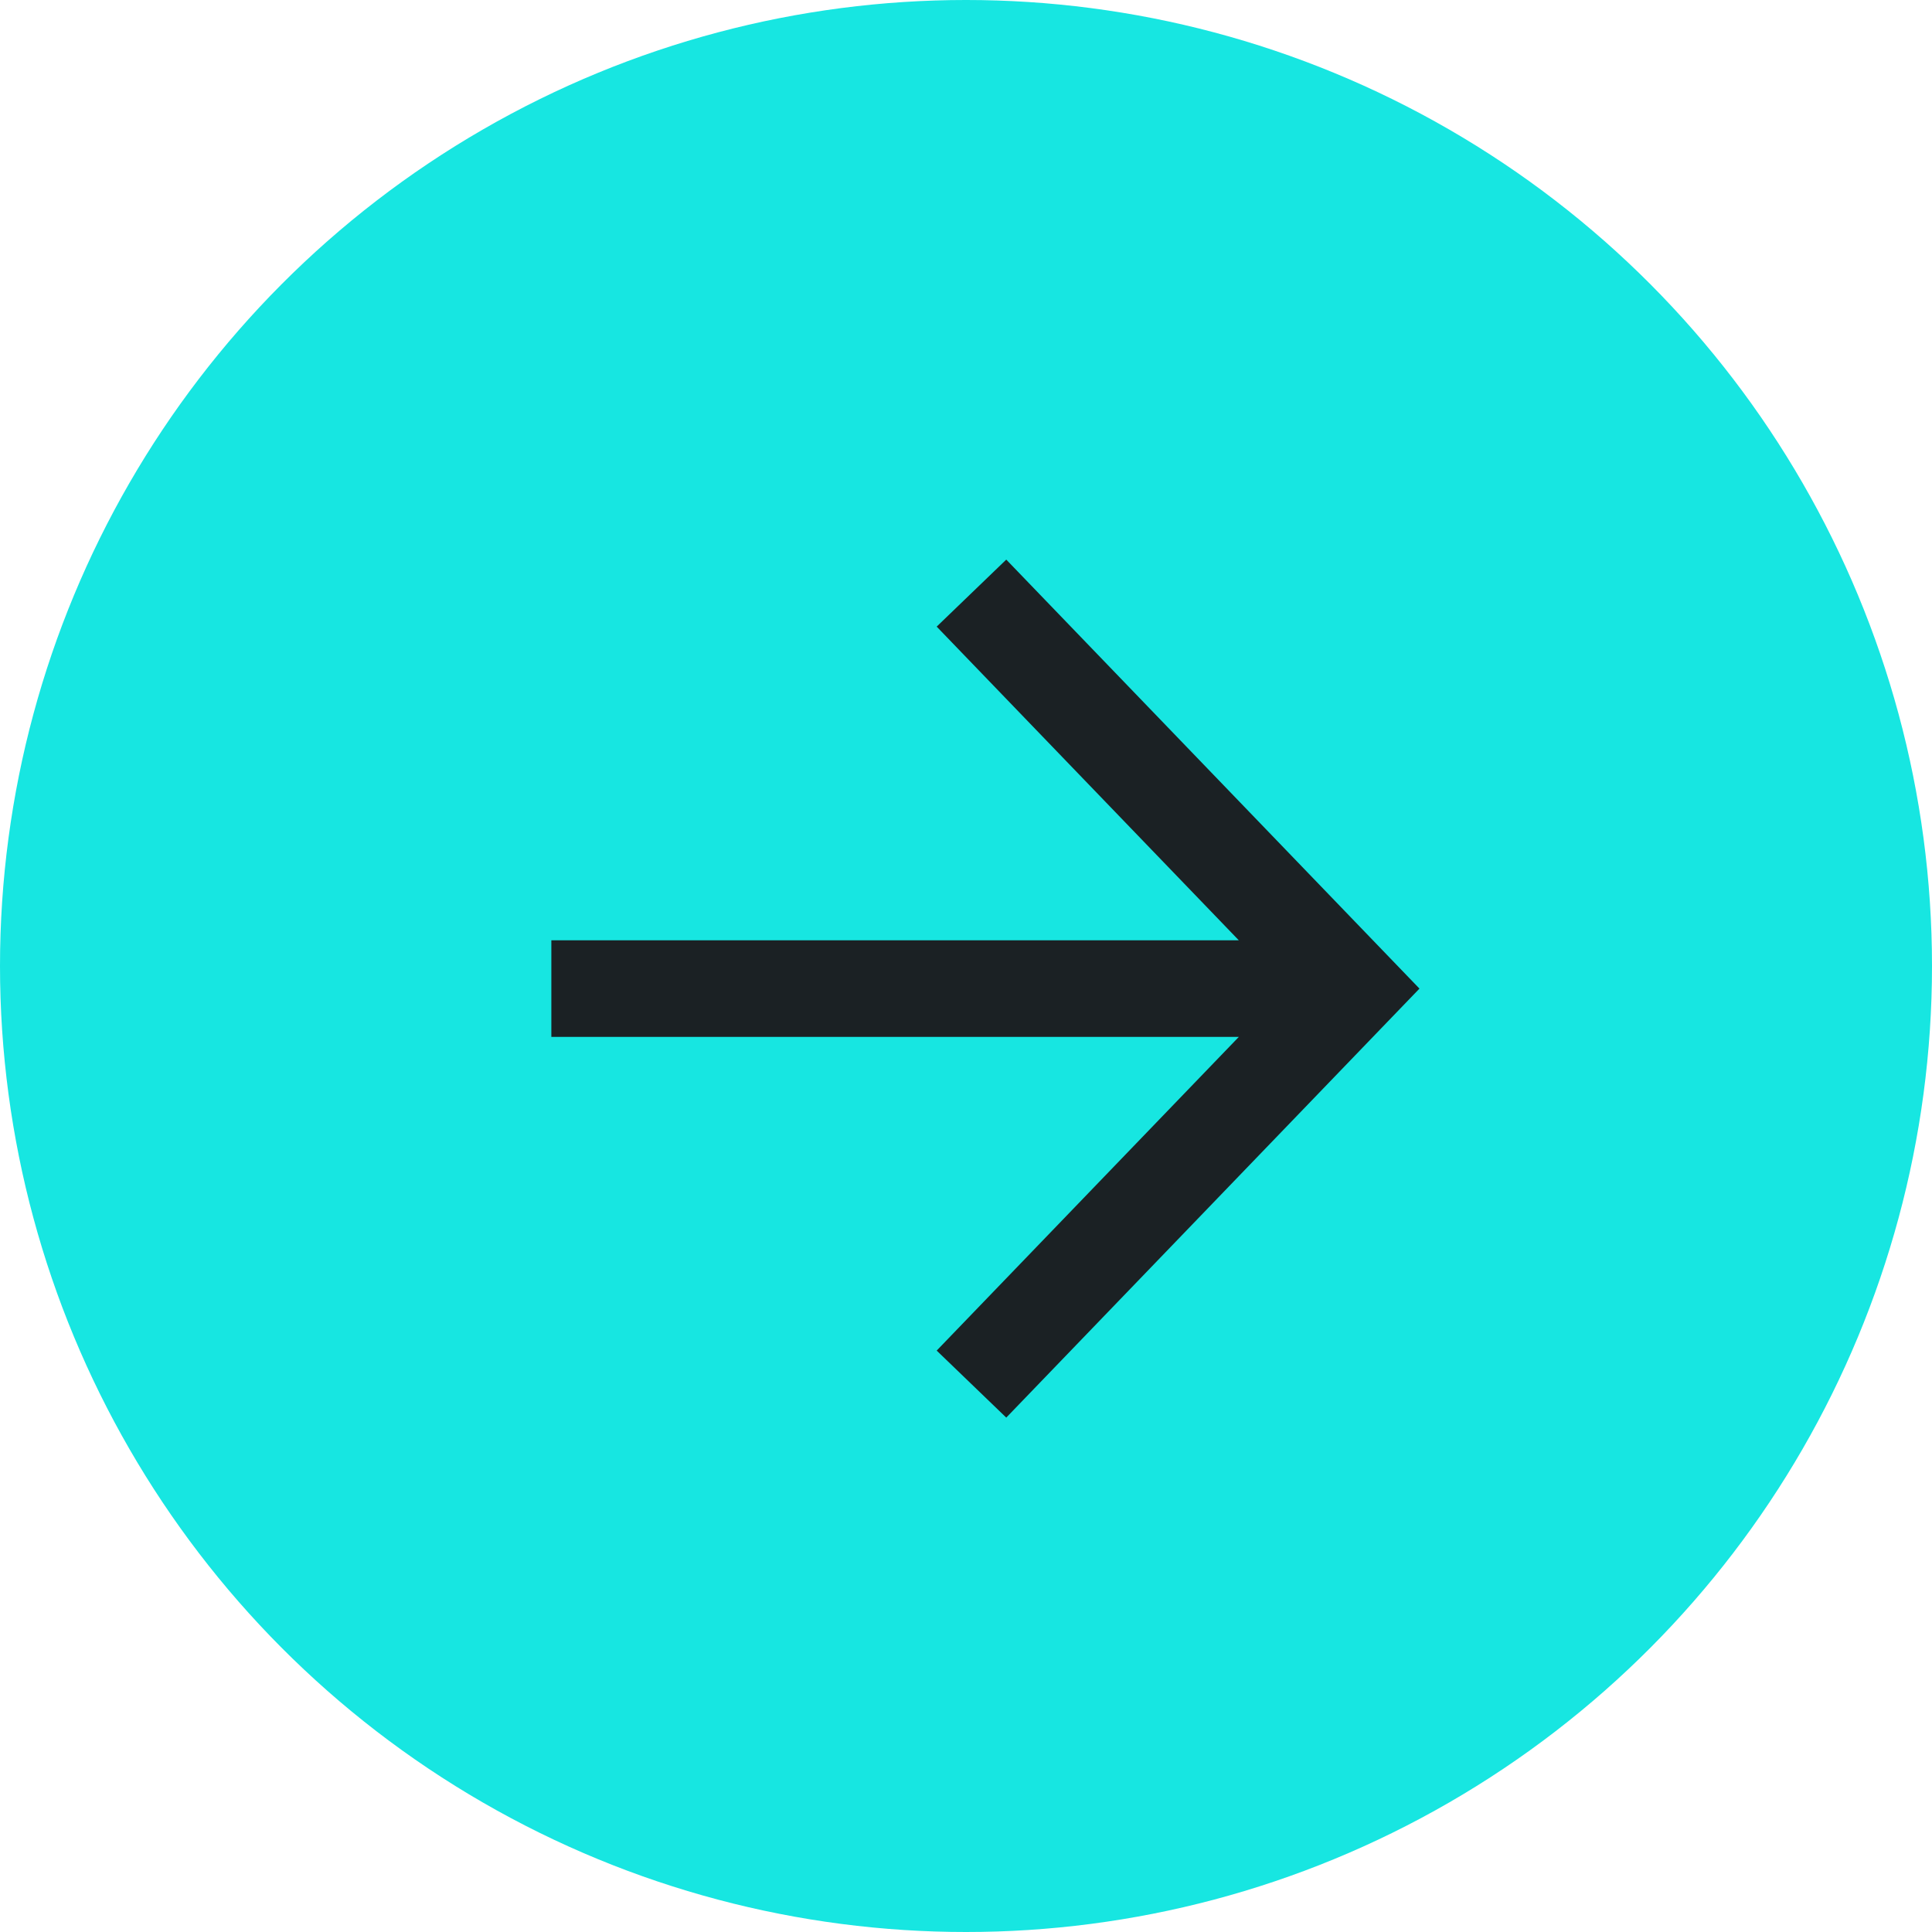 <?xml version="1.0" encoding="UTF-8"?> <svg xmlns="http://www.w3.org/2000/svg" width="40" height="40" viewBox="0 0 40 40" fill="none"><circle cx="20" cy="20" r="20" fill="#17E6E1"></circle><path d="M20.807 13L28 20.468L20.807 27.936M27.001 20.468L12.415 20.468" stroke="#1B2124" stroke-width="2" stroke-miterlimit="10" stroke-linecap="square"></path></svg> 
